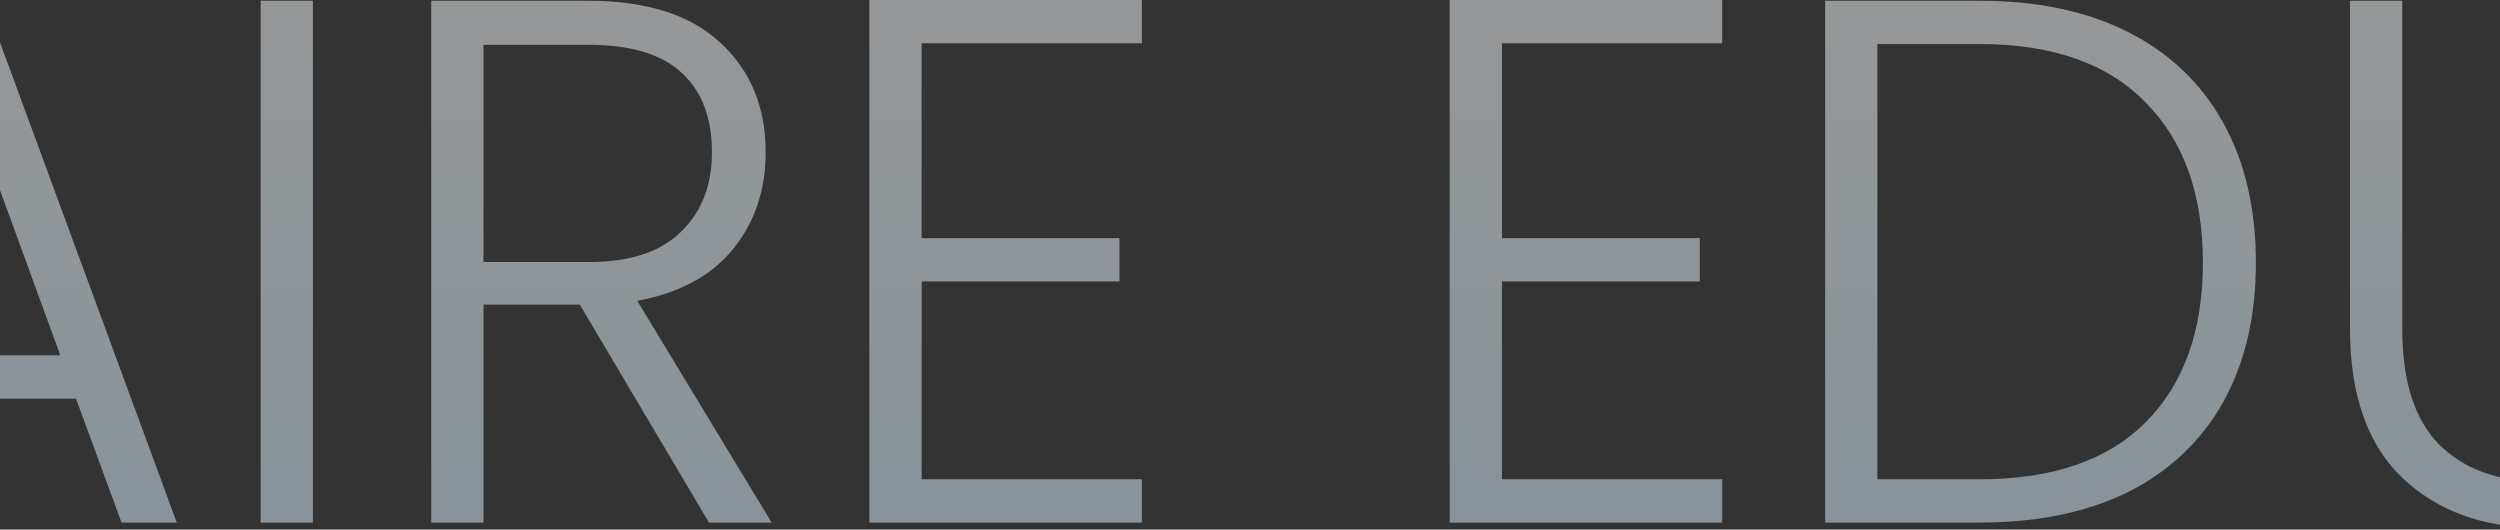<svg width="1440" height="305" viewBox="0 0 1440 305" fill="none" xmlns="http://www.w3.org/2000/svg">
<rect x="0" y="0" width="1440" height="305" fill="#333333" stroke="none"/>
<path opacity="0.5" d="M43.775 229.62H-92.965L-119.195 301H-151.015L-41.365 4.3H-7.395L101.825 301H70.005L43.775 229.62ZM34.745 204.68L-24.595 42.14L-83.935 204.68H34.745ZM180.232 0.43V301H150.132V0.43H180.232ZM408.354 301L333.964 175.44H278.494V301H248.394V0.43H338.694C372.234 0.43 397.604 8.457 414.804 24.51C432.291 40.563 441.034 61.633 441.034 87.72C441.034 109.507 434.727 128.14 422.114 143.62C409.787 158.813 391.441 168.703 367.074 173.29L444.474 301H408.354ZM278.494 150.93H339.124C362.631 150.93 380.261 145.197 392.014 133.73C404.054 122.263 410.074 106.927 410.074 87.72C410.074 67.94 404.341 52.747 392.874 42.14C381.407 31.247 363.347 25.8 338.694 25.8H278.494V150.93ZM530.867 24.94V137.17H644.817V162.11H530.867V276.06H657.717V301H500.767V-2.0504e-05H657.717V24.94H530.867ZM865.125 24.94V137.17H979.075V162.11H865.125V276.06H991.975V301H835.025V-2.0504e-05H991.975V24.94H865.125ZM1140.29 0.43C1173.55 0.43 1202.07 6.45 1225.86 18.49C1249.66 30.53 1267.86 47.873 1280.47 70.52C1293.09 93.167 1299.39 120.113 1299.39 151.36C1299.39 182.32 1293.09 209.123 1280.47 231.77C1267.86 254.13 1249.66 271.33 1225.86 283.37C1202.07 295.123 1173.55 301 1140.29 301H1051.28V0.43H1140.29ZM1140.29 276.06C1182.15 276.06 1213.97 265.167 1235.75 243.38C1257.83 221.307 1268.86 190.633 1268.86 151.36C1268.86 111.8 1257.83 80.983 1235.75 58.91C1213.97 36.55 1182.15 25.37 1140.29 25.37H1081.38V276.06H1140.29ZM1383.7 0.43V189.63C1383.7 219.443 1390.72 241.517 1404.77 255.85C1419.1 270.183 1438.59 277.35 1463.25 277.35C1487.9 277.35 1507.11 270.327 1520.87 256.28C1534.91 241.947 1541.94 219.73 1541.94 189.63V0.43H1572.04V189.2C1572.04 227.327 1561.86 255.993 1541.51 275.2C1521.44 294.407 1495.21 304.01 1462.82 304.01C1430.42 304.01 1404.05 294.407 1383.7 275.2C1363.63 255.993 1353.6 227.327 1353.6 189.2V0.43H1383.7Z" fill="url(#paint0_linear_856_24077)"/>
<defs>
<linearGradient id="paint0_linear_856_24077" x1="720" y1="-65" x2="720" y2="365" gradientUnits="userSpaceOnUse">
<stop stop-color="white"/>
<stop offset="1" stop-color="#DAF2FF"/>
</linearGradient>
</defs>
</svg>
